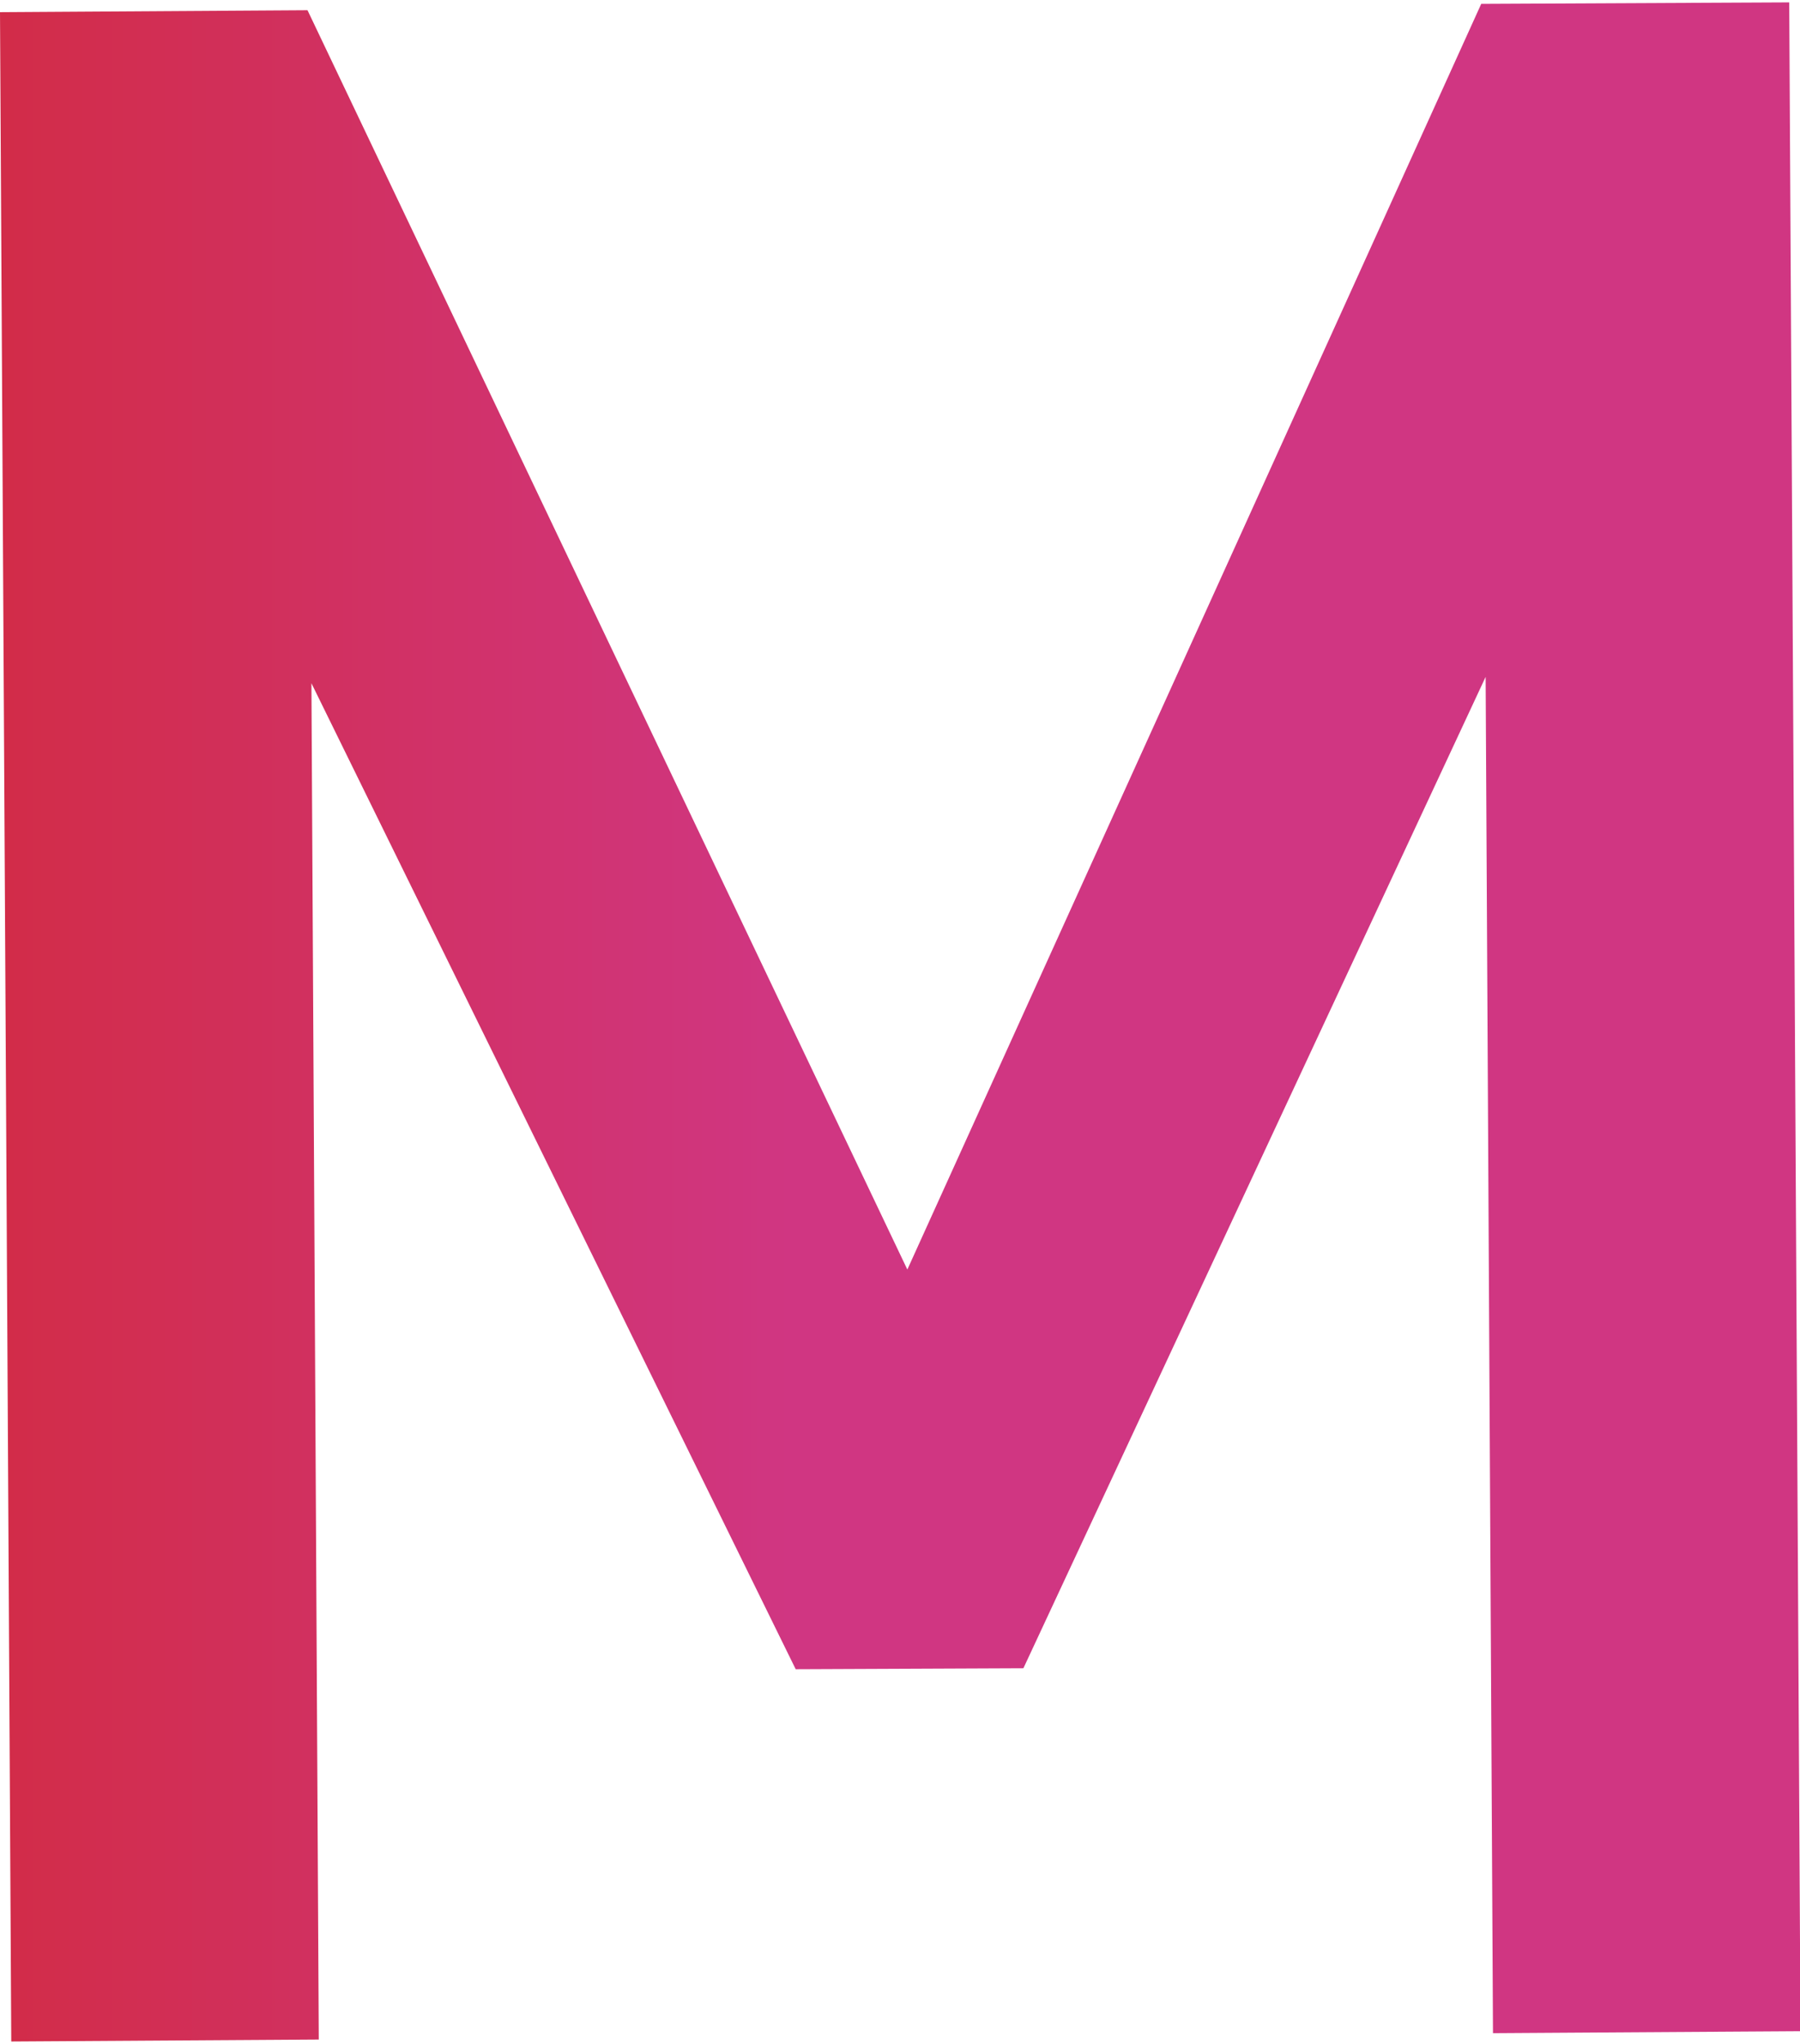 <?xml version="1.0" encoding="UTF-8"?>
<!DOCTYPE svg PUBLIC '-//W3C//DTD SVG 1.0//EN'
          'http://www.w3.org/TR/2001/REC-SVG-20010904/DTD/svg10.dtd'>
<svg height="42" stroke="#000" stroke-linecap="square" stroke-miterlimit="10" viewBox="0 0 36.76 41.63" width="37" xmlns="http://www.w3.org/2000/svg" xmlns:xlink="http://www.w3.org/1999/xlink"
><g
  ><defs
    ><linearGradient gradientTransform="matrix(36.765 0 0 36.765 0 20.813)" gradientUnits="userSpaceOnUse" id="a" spreadMethod="pad" x1="0" x2="1" y1="0" y2="0"
      ><stop offset="0%" stop-color="#D22C48"
        /><stop offset="44%" stop-color="#D03682"
        /><stop offset="100%" stop-color="#D03682"
      /></linearGradient
    ></defs
    ><g fill="url(#a)" stroke="url(#a)" stroke-linecap="butt" stroke-width=".5"
    ><path d="M.23 41.63L0 .2 6.28.16 18.53 25.87 30.25.03 36.54 0l.23 41.42-6.28.04-.15-27.69L20.9 34.01l-4.65.02L6.36 13.9l.15 27.69-6.28.04Zm0 0" stroke="none"
    /></g
  ></g
></svg
>
